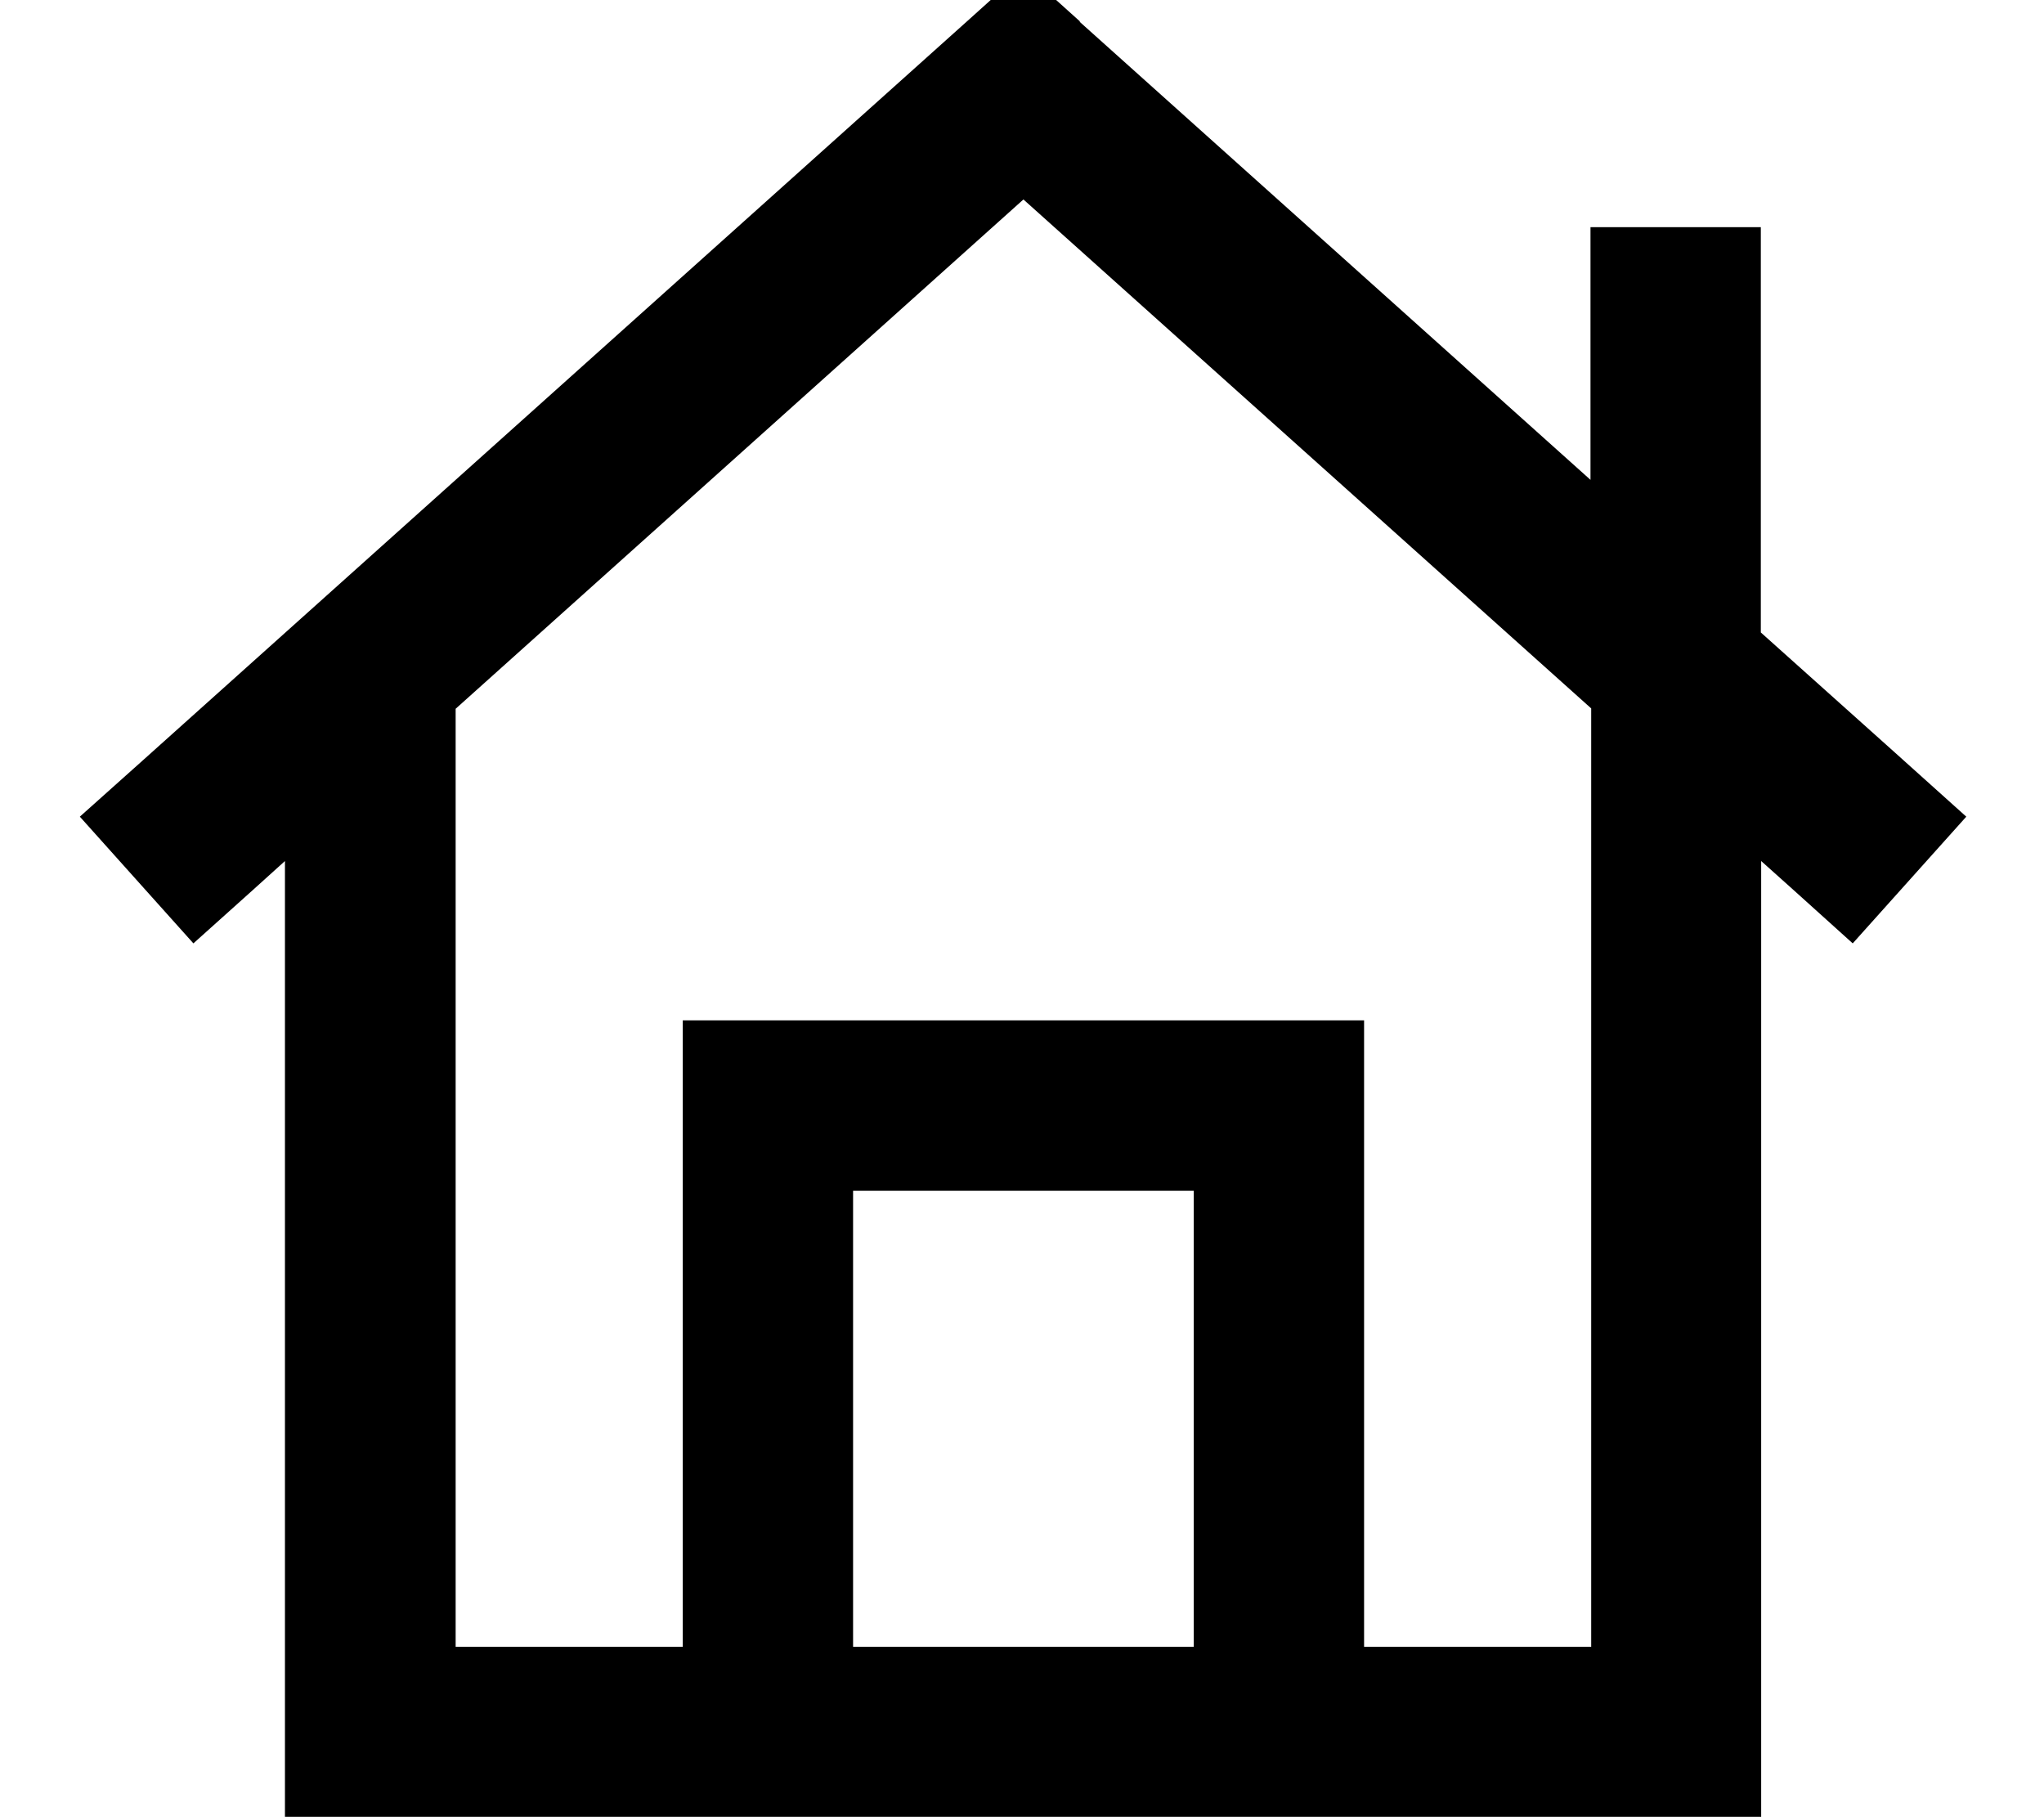 <svg xmlns="http://www.w3.org/2000/svg" viewBox="0 0 576 512"><!--! Font Awesome Pro 7.0.0 by @fontawesome - https://fontawesome.com License - https://fontawesome.com/license (Commercial License) Copyright 2025 Fonticons, Inc. --><path fill="currentColor" d="M304.4 6.1l-16-14.4-16 14.4-232 208-17.9 16 32 35.7c13.6-12.2 22.2-19.9 25.8-23.2l0 269.3 416 0 0-269.3c3.7 3.3 12.3 11 25.8 23.2l32-35.7c-8.2-7.4-27.5-24.7-57.9-51.9l0-114.2-48 0 0 71.2-144-129.1zm144 193.6l0 264.3-64 0 0-176.5-192 0 0 176.5-64 0 0-264.3 160-143.5 160 143.4zM240.4 464l0-128.5 96 0 0 128.5-96 0z"/></svg>